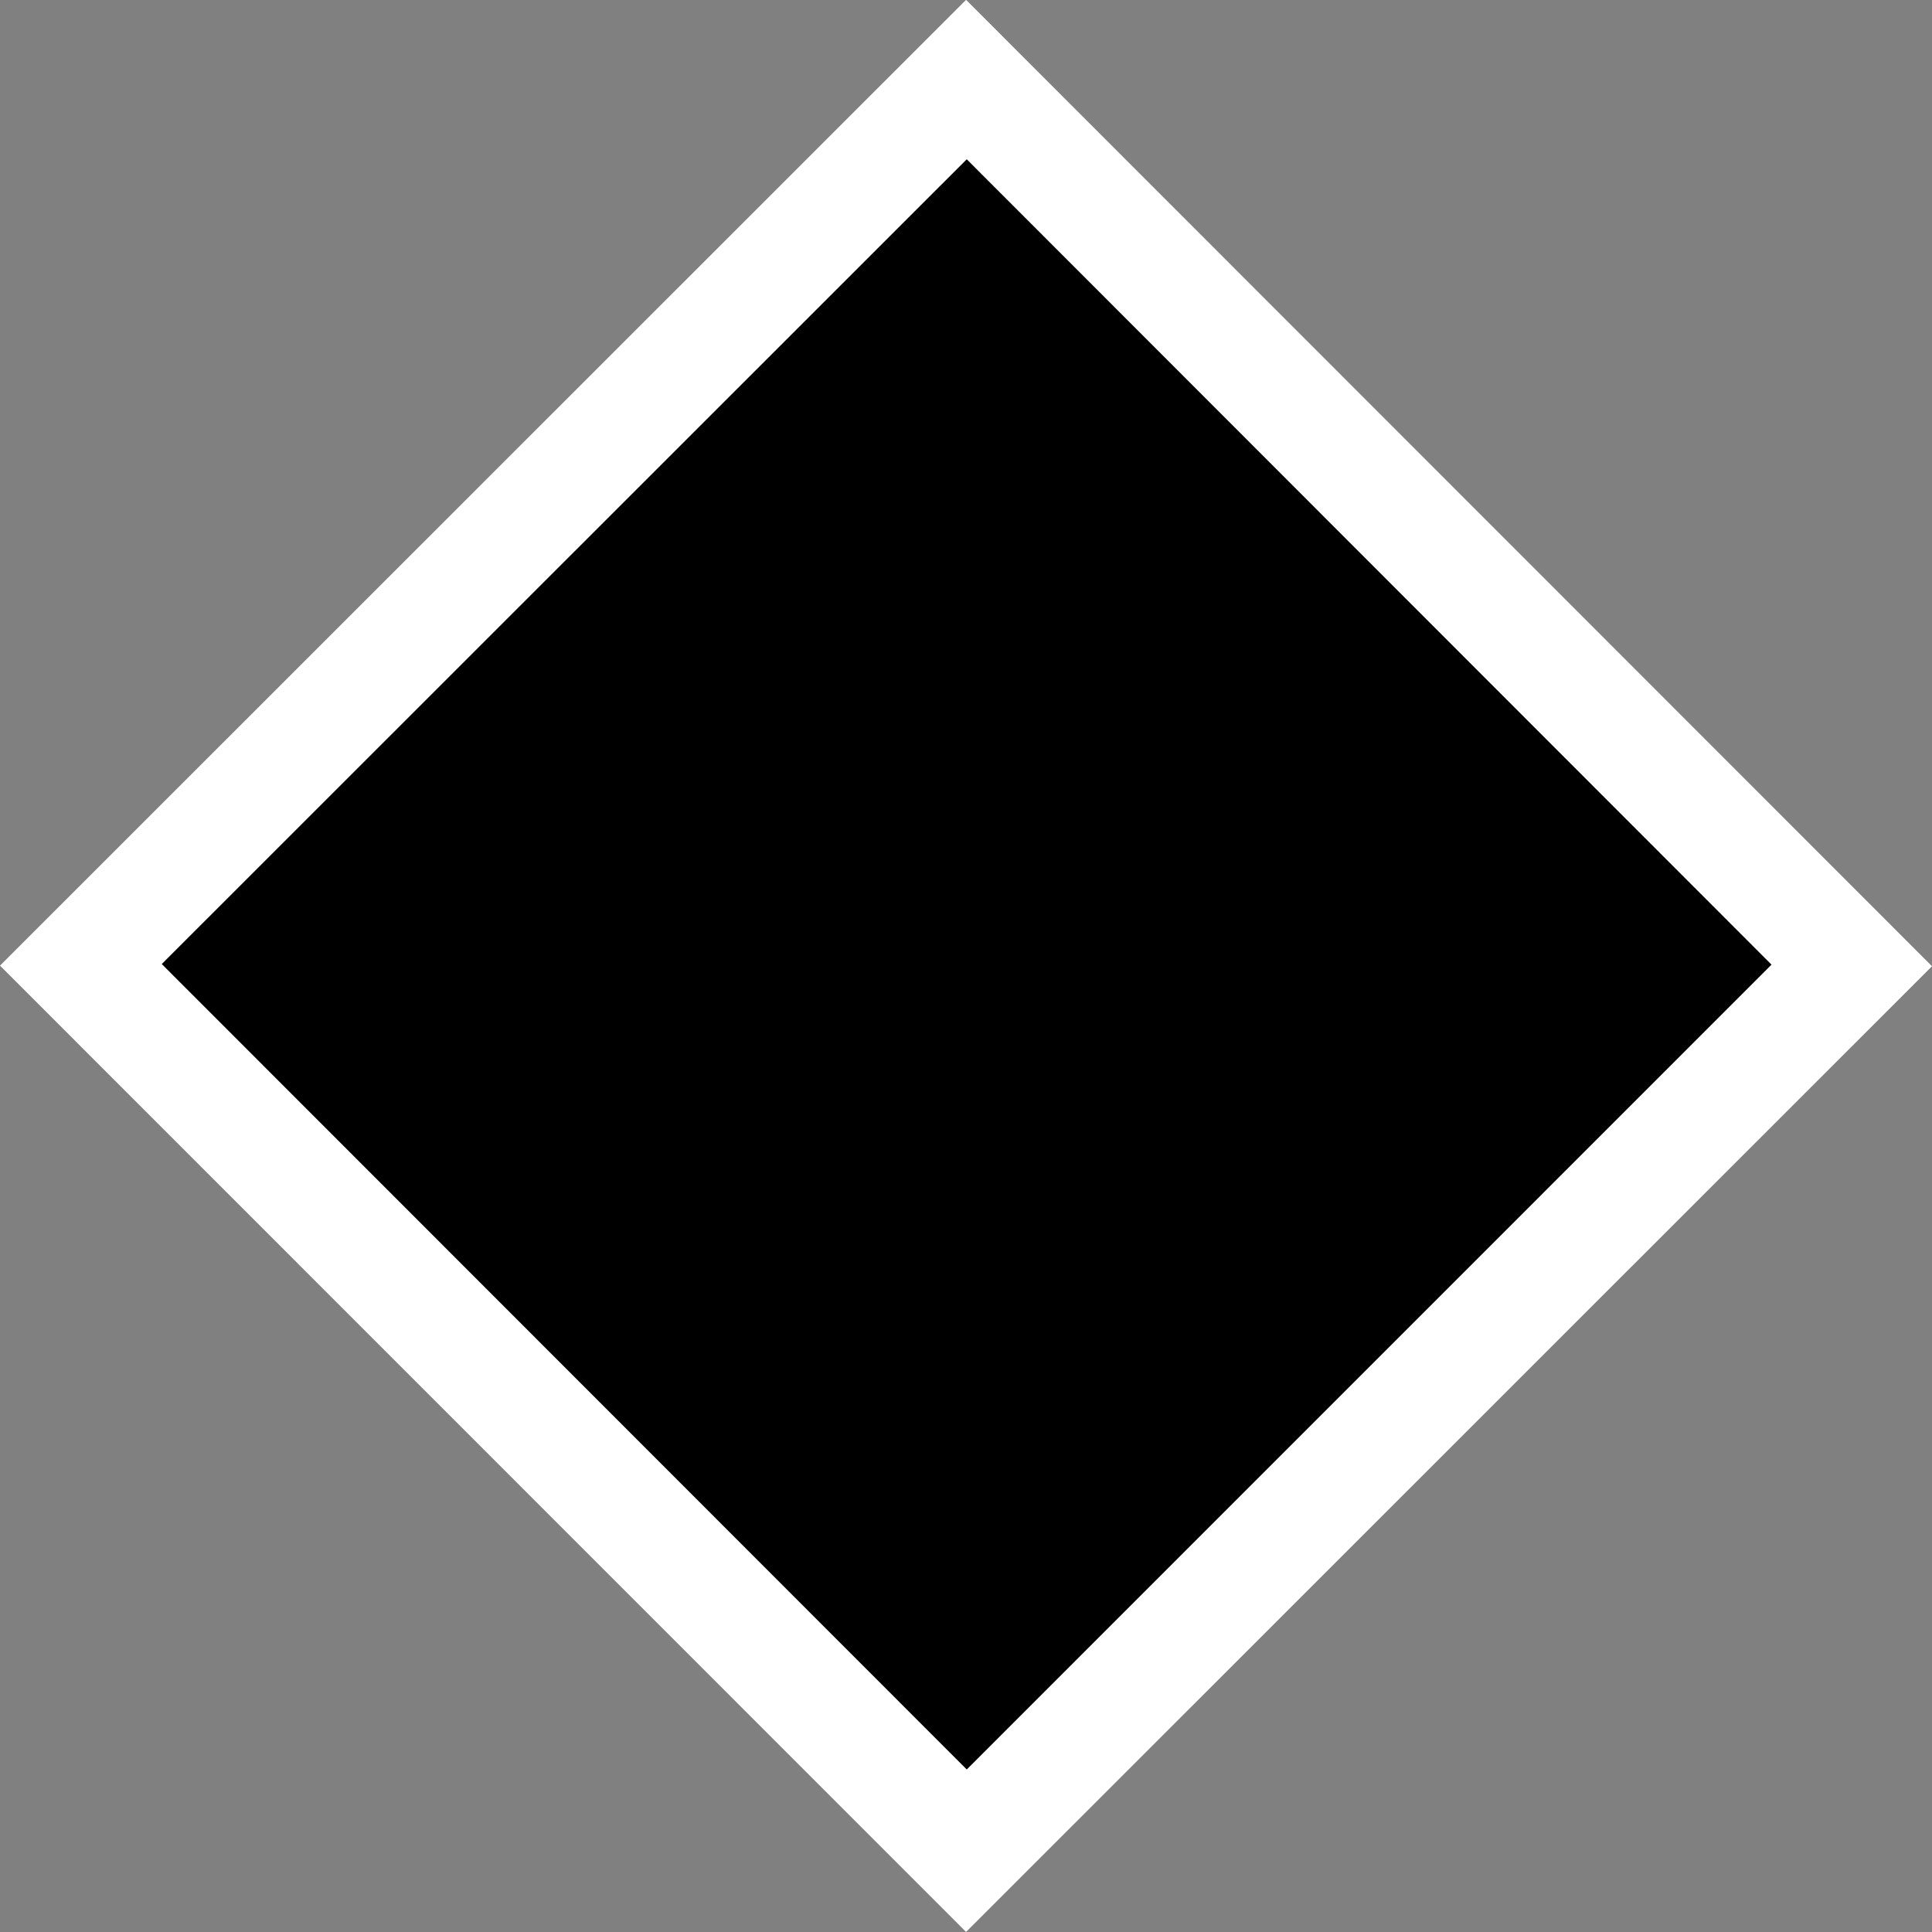 <svg id="Group_245" data-name="Group 245" xmlns="http://www.w3.org/2000/svg" width="25.558" height="25.558" viewBox="0 0 25.558 25.558">
  <rect x="0" y="0" width="25.558" height="25.558" fill="#808080" stroke="none"/>
  <g id="Group_243" data-name="Group 243" transform="translate(0 0)">
    <path id="Path_191" data-name="Path 191" d="M1245.132,493.5l12.778,12.784-12.778,12.775-12.78-12.783,12.78-12.776Z" transform="translate(-1232.352 -493.502)" fill="#fff"/>
    <path id="Path_192" data-name="Path 192" d="M1237.635,498.783" transform="translate(-1224.855 -486.007)" fill="#fff"/>
  </g>
  <g id="Group_244" data-name="Group 244" transform="translate(2.139 2.107)">
    <path id="Path_193" data-name="Path 193" d="M1243.886,494.373l10.646,10.654-10.646,10.647-10.649-10.655,10.649-10.646Z" transform="translate(-1233.236 -494.373)"/>
    <path id="Path_194" data-name="Path 194" d="M1237.639,498.777" transform="translate(-1226.989 -488.123)"/>
  </g>
</svg>
